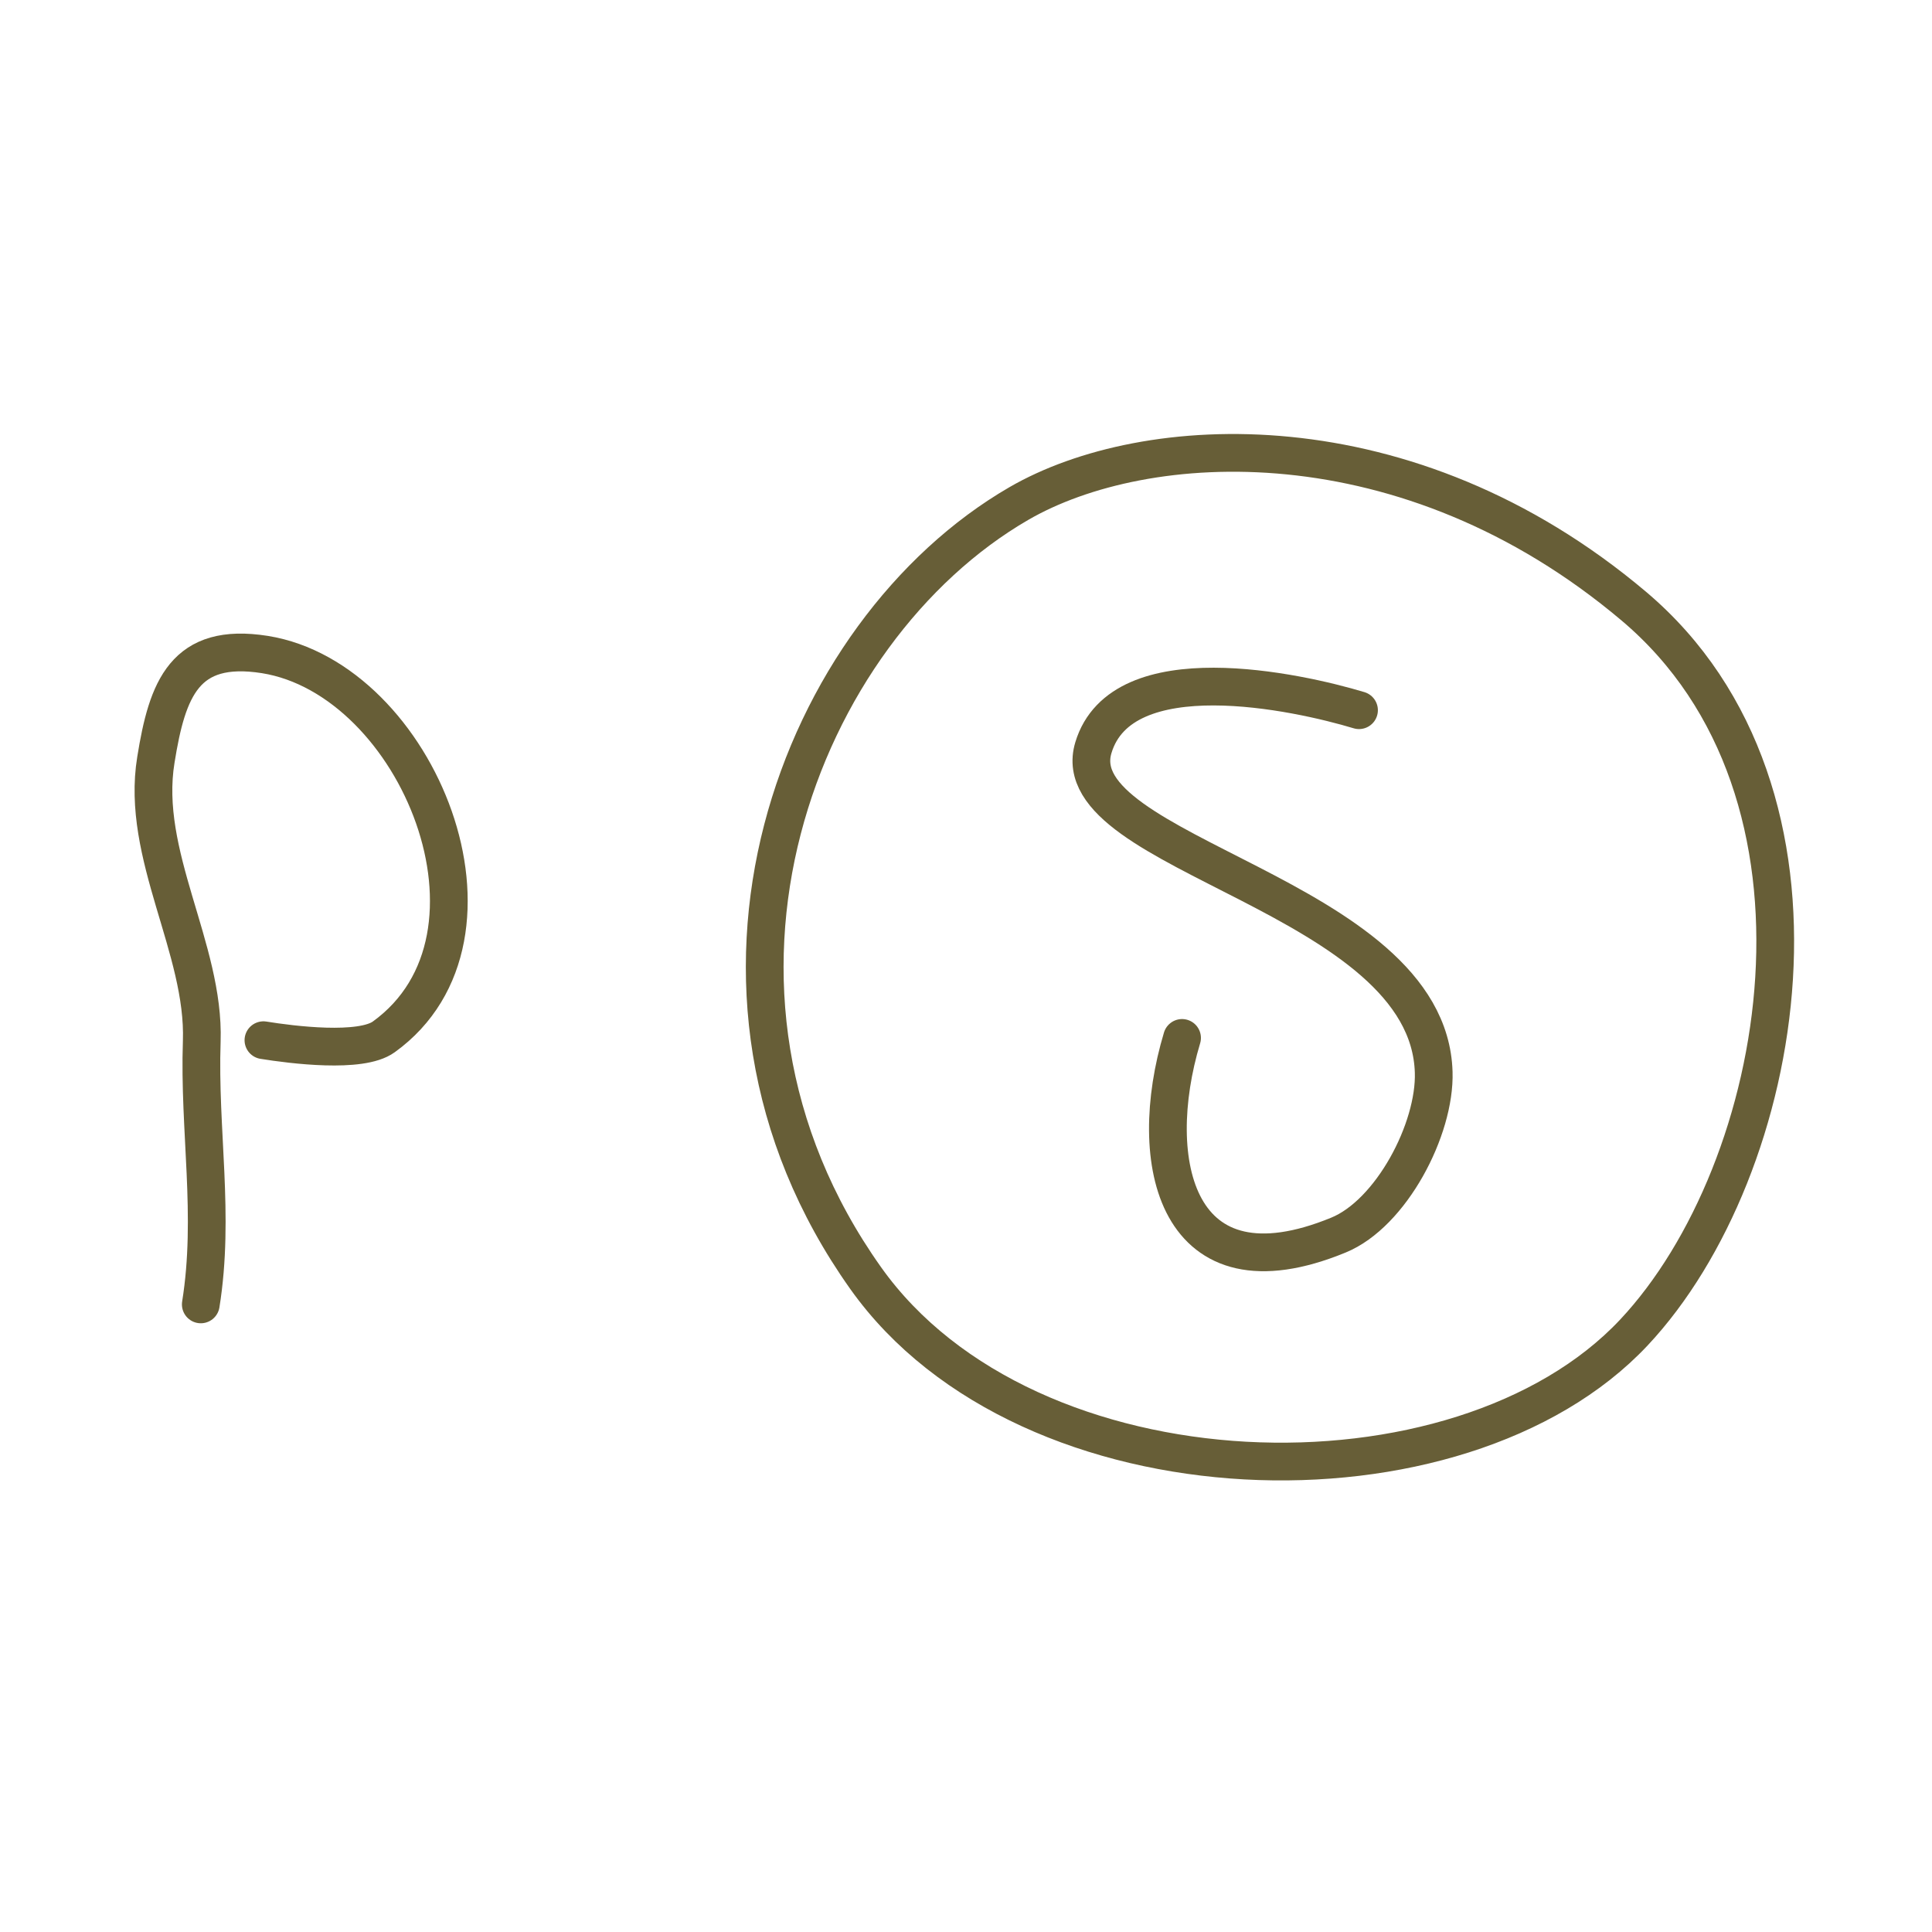 <?xml version="1.0" encoding="UTF-8"?> <svg xmlns="http://www.w3.org/2000/svg" width="128" height="128" viewBox="0 0 128 128" fill="none"><path d="M57.352 84.676C43.667 65.394 52.958 41.783 67.499 33.362C75.864 28.516 93.223 27.476 108.247 40.162C122.888 52.528 118.382 77.482 108.247 88.285C96.71 100.576 68.098 99.815 57.352 84.676Z" stroke="#675E37" stroke-width="2.5" stroke-linecap="round"></path><path d="M13.303 86.42C14.251 80.51 13.163 74.89 13.367 68.986C13.576 62.826 9.292 56.643 10.328 50.338C11.085 45.625 12.237 42.527 17.546 43.364C27.681 44.985 34.649 62.036 25.428 68.695C23.909 69.8 19.328 69.219 17.453 68.916" stroke="#675E37" stroke-width="2.5" stroke-linecap="round"></path><path d="M90.038 47.053C85.963 45.822 74.32 43.282 72.44 49.535C70.298 56.636 94.636 59.281 94.986 71.037C95.102 74.814 92.168 80.399 88.675 81.828C77.918 86.251 75.84 76.988 78.314 68.765" stroke="#675E37" stroke-width="2.5" stroke-linecap="round"></path></svg> 